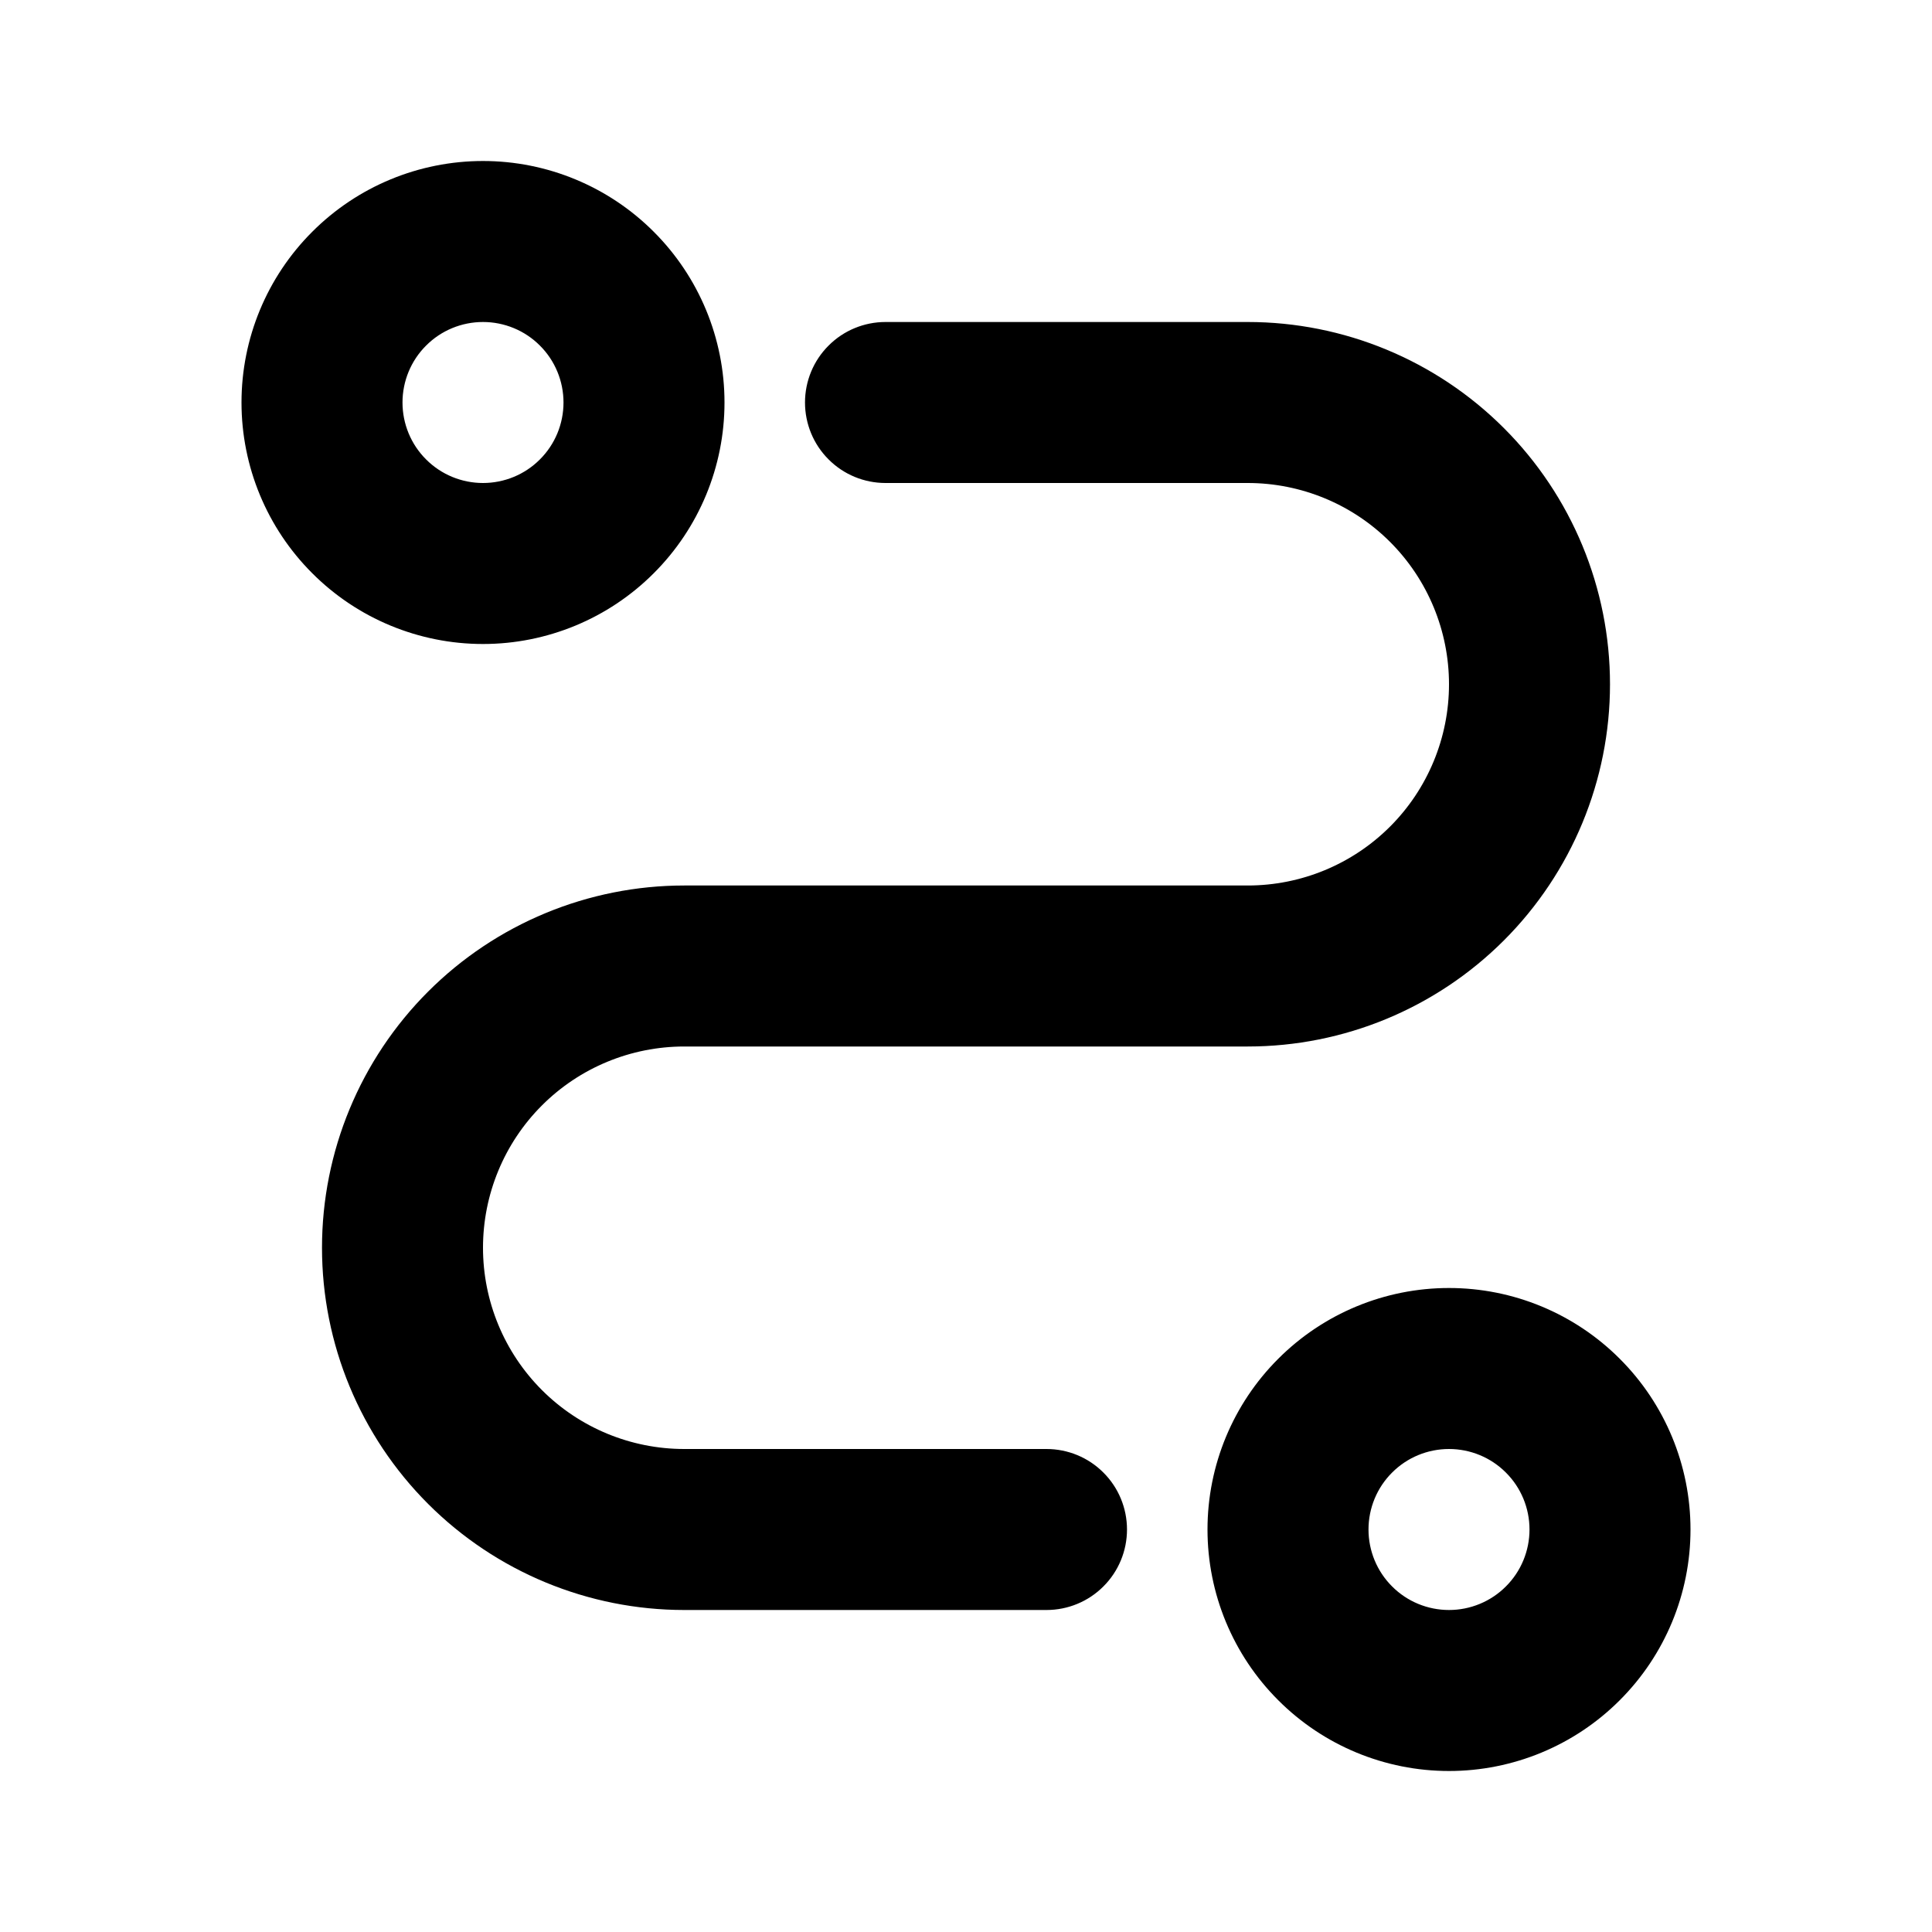 <?xml version="1.0" encoding="UTF-8"?> <svg xmlns="http://www.w3.org/2000/svg" width="24" height="24" viewBox="0 0 24 24" fill="none"> <g id="mingcute:route-line" clip-path="url(#clip0_87_336)"> <g id="Group"> <path id="Vector" fill-rule="evenodd" clip-rule="evenodd" d="M18 16C18.796 16 19.559 16.316 20.121 16.879C20.684 17.441 21 18.204 21 19C21 19.796 20.684 20.559 20.121 21.121C19.559 21.684 18.796 22 18 22C17.204 22 16.441 21.684 15.879 21.121C15.316 20.559 15 19.796 15 19C15 18.204 15.316 17.441 15.879 16.879C16.441 16.316 17.204 16 18 16ZM15.5 4C16.694 4 17.838 4.474 18.682 5.318C19.526 6.162 20 7.307 20 8.5C20 9.693 19.526 10.838 18.682 11.682C17.838 12.526 16.694 13 15.5 13H8.5C7.837 13 7.201 13.263 6.732 13.732C6.263 14.201 6 14.837 6 15.5C6 16.163 6.263 16.799 6.732 17.268C7.201 17.737 7.837 18 8.5 18H13C13.265 18 13.52 18.105 13.707 18.293C13.895 18.48 14 18.735 14 19C14 19.265 13.895 19.52 13.707 19.707C13.52 19.895 13.265 20 13 20H8.5C7.307 20 6.162 19.526 5.318 18.682C4.474 17.838 4 16.694 4 15.5C4 14.306 4.474 13.162 5.318 12.318C6.162 11.474 7.307 11 8.5 11H15.5C16.163 11 16.799 10.737 17.268 10.268C17.737 9.799 18 9.163 18 8.5C18 7.837 17.737 7.201 17.268 6.732C16.799 6.263 16.163 6 15.5 6H11C10.735 6 10.48 5.895 10.293 5.707C10.105 5.52 10 5.265 10 5C10 4.735 10.105 4.48 10.293 4.293C10.48 4.105 10.735 4 11 4H15.5ZM18 18C17.735 18 17.48 18.105 17.293 18.293C17.105 18.48 17 18.735 17 19C17 19.265 17.105 19.52 17.293 19.707C17.48 19.895 17.735 20 18 20C18.265 20 18.52 19.895 18.707 19.707C18.895 19.52 19 19.265 19 19C19 18.735 18.895 18.48 18.707 18.293C18.52 18.105 18.265 18 18 18ZM6 2C6.796 2 7.559 2.316 8.121 2.879C8.684 3.441 9 4.204 9 5C9 5.796 8.684 6.559 8.121 7.121C7.559 7.684 6.796 8 6 8C5.204 8 4.441 7.684 3.879 7.121C3.316 6.559 3 5.796 3 5C3 4.204 3.316 3.441 3.879 2.879C4.441 2.316 5.204 2 6 2ZM6 4C5.735 4 5.48 4.105 5.293 4.293C5.105 4.48 5 4.735 5 5C5 5.265 5.105 5.52 5.293 5.707C5.48 5.895 5.735 6 6 6C6.265 6 6.52 5.895 6.707 5.707C6.895 5.52 7 5.265 7 5C7 4.735 6.895 4.48 6.707 4.293C6.52 4.105 6.265 4 6 4Z" fill="black"></path> </g> </g> <defs> <clipPath id="clip0_87_336"> <rect width="24" height="24" fill="white"></rect> </clipPath> </defs> </svg> 